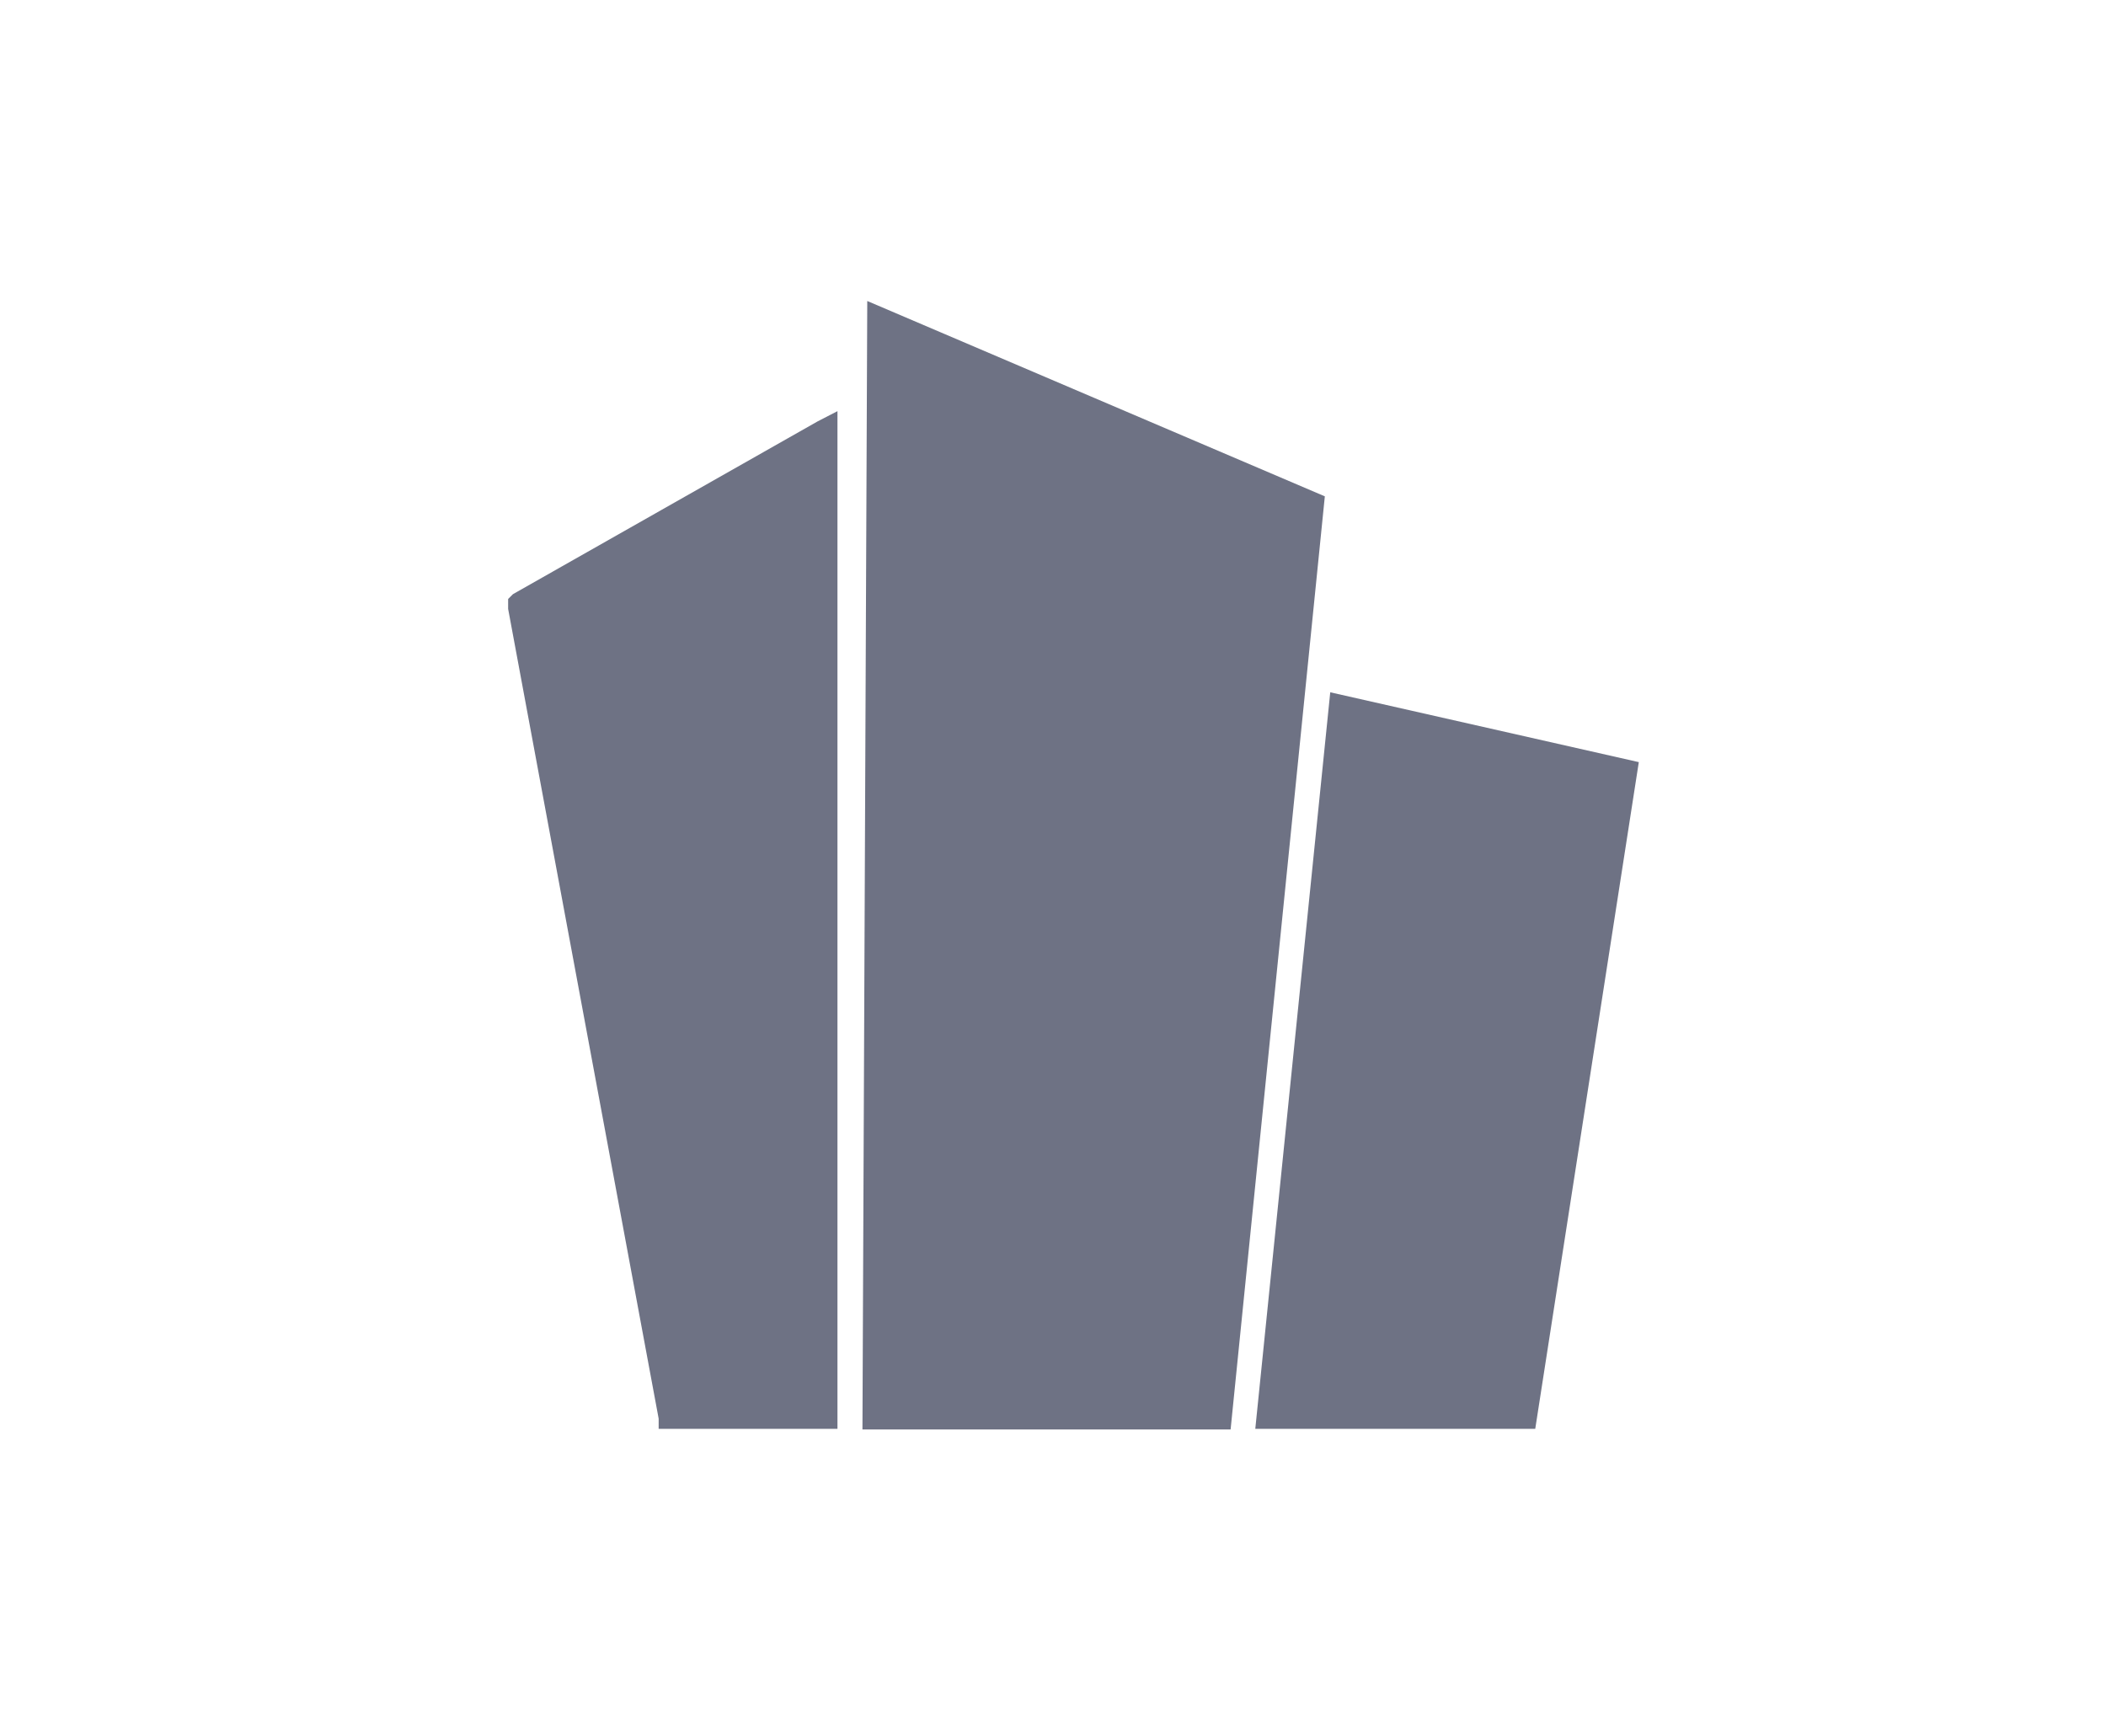 <svg id="370a33e1-8f10-4dae-842c-5712ea1c7b9a" data-name="Capa 1" xmlns="http://www.w3.org/2000/svg" viewBox="0 0 69.96 57.67">
  <title>icon</title>
  <g id="7a92bce7-efbd-4d1c-a162-1e76bd591b62" data-name="&lt;Grupo&gt;" opacity="0.64">
    <path id="98c1fdd6-5dbb-4c0d-bff8-ec5a9cfdcb82" data-name="&lt;Trazado compuesto&gt;" d="M21.88,47.13l-5-26.9V19.9l.16-.16L27.16,14l.66-.34V47.47H21.88ZM44.19,23l10.25,2.32L51,47.47H41.7ZM28.81,10l-.16,37.49H40.88l3.13-31Z" fill="#1c233e" fill-rule="evenodd"/>
  </g>
</svg>
